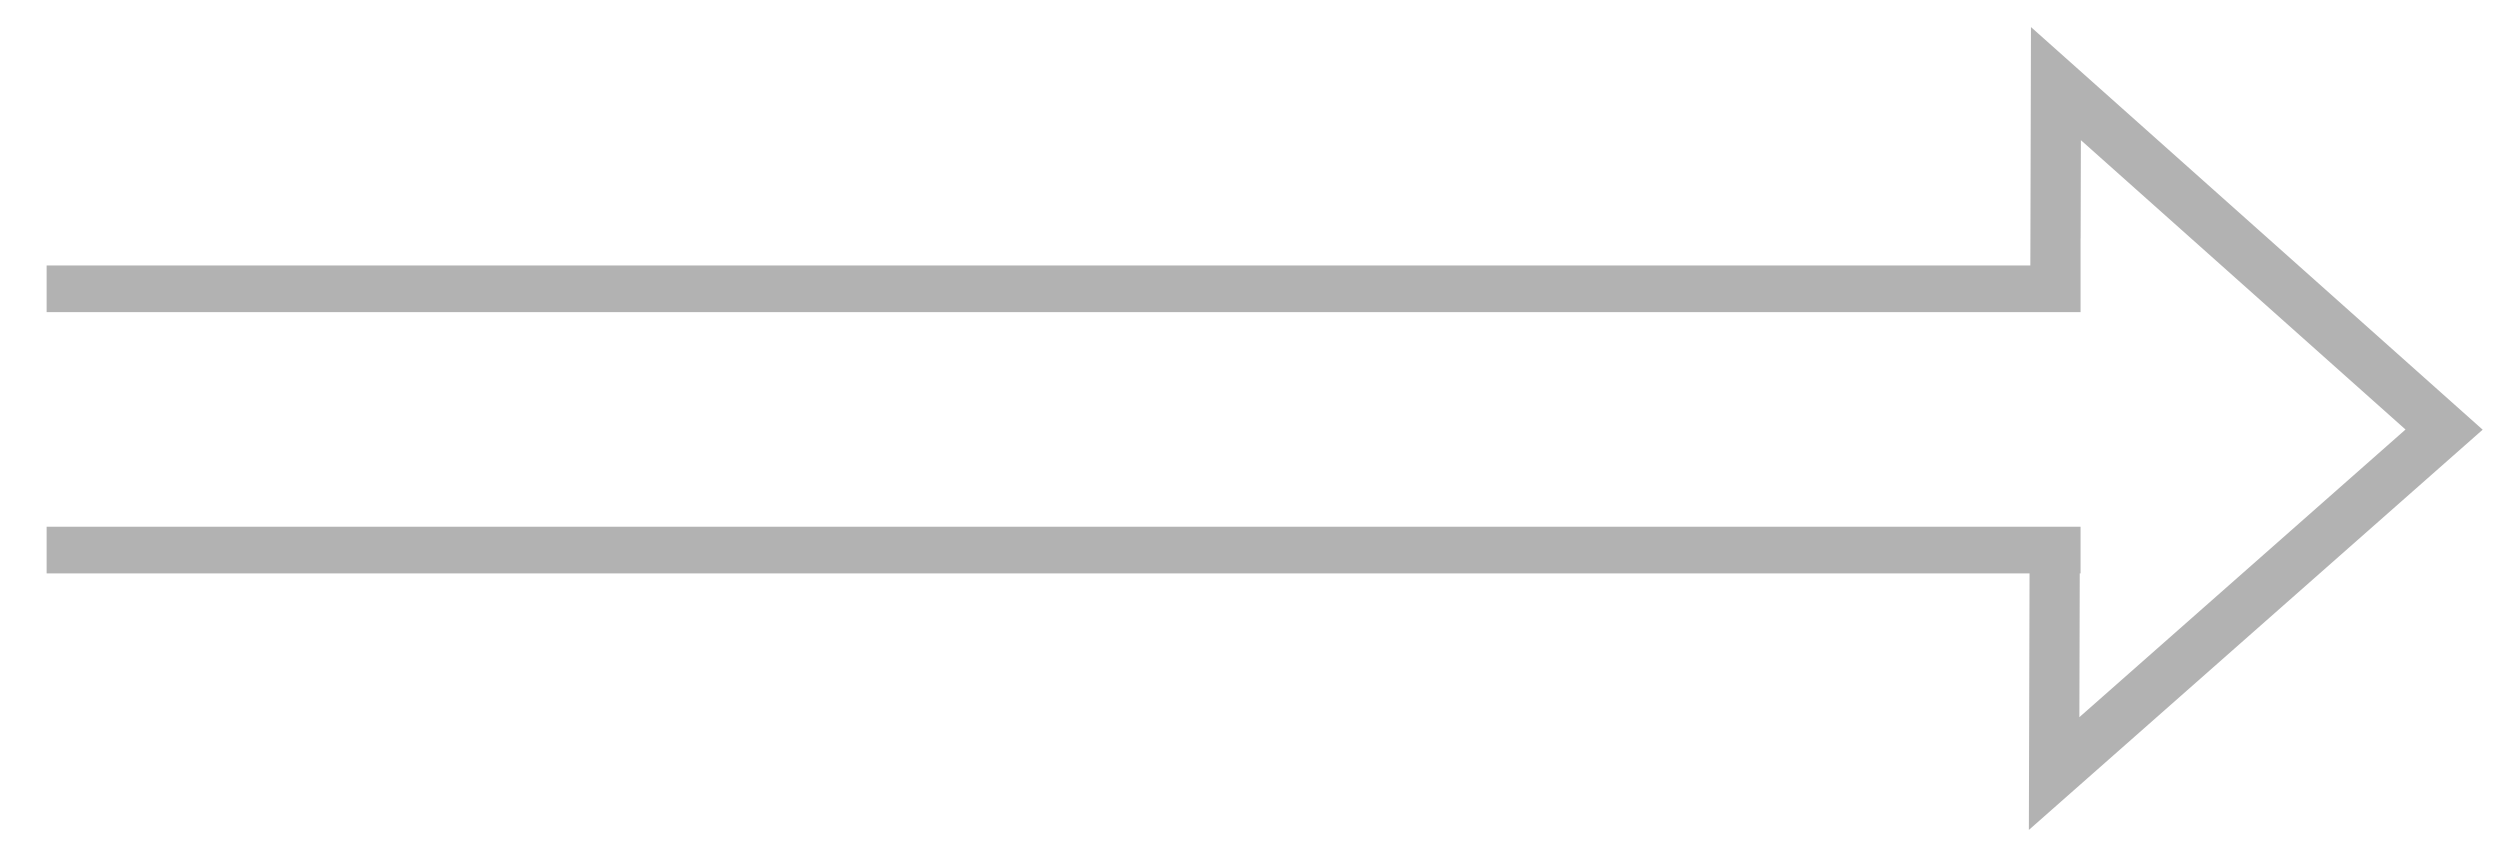 <?xml version="1.0" encoding="utf-8"?>
<!-- Generator: Adobe Illustrator 12.0.1, SVG Export Plug-In . SVG Version: 6.00 Build 51448)  -->
<!DOCTYPE svg PUBLIC "-//W3C//DTD SVG 1.1//EN" "http://www.w3.org/Graphics/SVG/1.1/DTD/svg11.dtd">
<svg  version="1.1" id="Layer_1" xmlns="http://www.w3.org/2000/svg" xmlns:xlink="http://www.w3.org/1999/xlink" width="316" height="109" viewBox="0 0 316 109"
	 overflow="visible" enable-background="new 0 0 316 109" xml:space="preserve">
<polygon fill="#B2B2B2" points="313.808,54.313 256.714,3.421 256.635,33.553 5.894,33.553 5.894,39.45 262.982,39.45 
	262.982,30.139 262.991,30.139 263.024,17.717 304.056,54.292 262.833,90.65 262.88,72.474 262.982,72.474 262.982,66.576 
	5.894,66.576 5.894,72.474 256.534,72.474 256.449,104.904 "/>
</svg>
